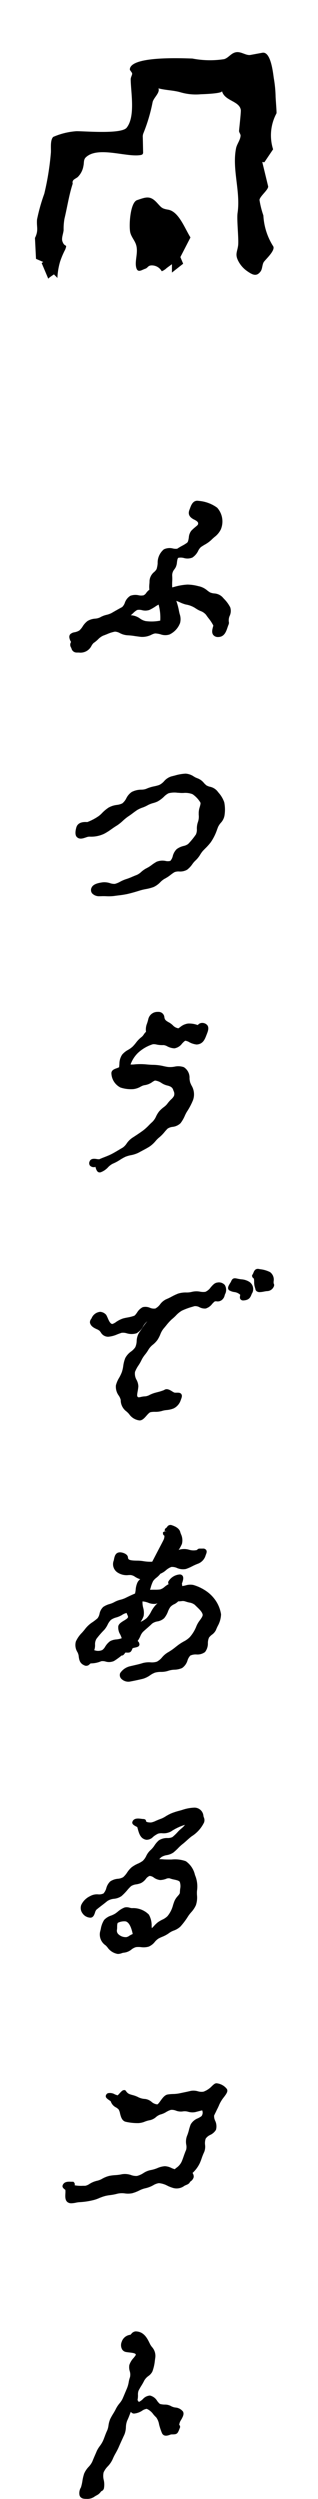 <svg xmlns="http://www.w3.org/2000/svg" viewBox="0 0 18 141.171"><title>concept-04_1</title><rect width="18" height="18" fill="none"/><path d="M11.5,10.919c.042-.383-.087-1.454-.031-1.838.177-1.213-.323-2.464-.086-3.65.048-.238.244-.466.256-.713,0-.091-.092-.181-.087-.271.008-.123.116-1.067.1-1.175-.076-.519-.926-.506-1.066-1.072.036.147-1.089.177-1.2.182a3.1,3.1,0,0,1-1.153-.112c-.4-.116-.83-.112-1.244-.222.1.242-.253.509-.327.766a9.529,9.529,0,0,1-.525,1.773.507.507,0,0,0-.033.237l.017.817a.188.188,0,0,1-.026.123.178.178,0,0,1-.112.051c-.8.144-2.443-.527-3.114.141-.127.127-.086.317-.125.468a1.13,1.13,0,0,1-.307.618c-.069.074-.235.133-.28.215-.066.121,0,.122-.032.212-.2.623-.3,1.3-.453,1.935a3.208,3.208,0,0,0-.05.649c-.012.183-.131.454-.071.631.13.383.3.108.16.473a4.5,4.5,0,0,0-.292.69,3.926,3.926,0,0,0-.15.92c-.041-.075-.143-.14-.191-.21-.035.021-.336.219-.323.25l-.376-.891.089-.059L.059,11.68,0,10.5c.218-.447.082-.6.117-1.042A10.305,10.305,0,0,1,.528,8,15.3,15.3,0,0,0,.9,5.693c.02-.236-.052-.709.131-.9a3.967,3.967,0,0,1,1.324-.325c.508,0,2.5.172,2.827-.186.52-.636.238-2.041.237-2.752,0-.1.087-.244.083-.314s-.134-.186-.132-.239C5.4.208,8.349.349,8.911.364a5.231,5.231,0,0,0,1.8.034c.262-.084.385-.341.672-.391s.565.2.815.154l.674-.124c.487-.089.605,1.165.648,1.442a6.892,6.892,0,0,1,.1.99c0,.16.071.958.051.991a2.623,2.623,0,0,0-.192,2.032l-.494.732-.119-.017.331,1.367c.045.185-.466.564-.488.777a5.06,5.06,0,0,0,.22.878,3.592,3.592,0,0,0,.541,1.717c.193.232-.444.784-.526.926s-.072.378-.168.512c-.223.309-.444.21-.735.01a1.583,1.583,0,0,1-.544-.615C11.319,11.414,11.451,11.288,11.5,10.919Z" transform="translate(1.979 2.943)"/><path d="M8.231,11.579l.157.376-.635.5c0-.188,0-.274,0-.474l-.3.22a.822.822,0,0,1-.277.18.642.642,0,0,0-.607-.33c-.19.022-.174.136-.33.189-.211.071-.441.27-.516-.107-.07-.348.114-.785.017-1.19-.065-.271-.255-.45-.336-.716-.1-.319-.03-1.726.375-1.864.5-.169.736-.274,1.119.139.266.287.279.339.643.4.6.108.929,1.039,1.261,1.569Z" transform="translate(1.979 2.943)"/><path d="M7.464,101.854a.941.941,0,0,0,.371-.146,3.04,3.04,0,0,0,.276-.255,2.527,2.527,0,0,1,.234-.215c.1-.076.188-.157.275-.235s.166-.149.251-.212a1.9,1.9,0,0,0,.7-.78.381.381,0,0,0-.012-.29.486.486,0,0,1-.022-.073.51.51,0,0,0-.5-.477,2.351,2.351,0,0,0-.681.123c-.059.019-.121.036-.187.054a3.569,3.569,0,0,0-.454.147,2.572,2.572,0,0,0-.321.171,1.409,1.409,0,0,1-.247.129c-.117.042-.221.085-.31.124a1,1,0,0,1-.268.092c-.187,0-.264-.034-.28-.064,0-.061-.033-.133-.162-.133A1.138,1.138,0,0,1,6,99.8c-.161-.02-.4-.044-.481.162-.054.137.094.214.2.27.022.012.056.029.074.041l.008.03c.089.335.165.625.5.685a.5.5,0,0,0,.382-.161,1.3,1.3,0,0,1,.287-.185.658.658,0,0,1,.237-.023.88.88,0,0,0,.493-.1,2.958,2.958,0,0,1,.791-.376,1.14,1.14,0,0,1-.194.2,1.987,1.987,0,0,0-.234.223,2.725,2.725,0,0,1-.283.269.616.616,0,0,1-.279.054.848.848,0,0,0-.489.132,1.351,1.351,0,0,0-.245.284,1.312,1.312,0,0,1-.23.27,1.035,1.035,0,0,0-.236.322.93.93,0,0,1-.2.282,1.415,1.415,0,0,1-.278.158,1.739,1.739,0,0,0-.354.206,1.429,1.429,0,0,0-.25.291,1.3,1.3,0,0,1-.225.265.693.693,0,0,1-.3.091.911.911,0,0,0-.436.152.836.836,0,0,0-.22.379.719.719,0,0,1-.161.3.575.575,0,0,1-.3.05.781.781,0,0,0-.456.1,1.041,1.041,0,0,0-.5.494.5.5,0,0,0,.063.467.565.565,0,0,0,.453.256c.162,0,.219-.163.26-.282a.475.475,0,0,1,.076-.163c.11-.093.222-.179.329-.261s.2-.155.295-.233a.835.835,0,0,1,.377-.128.9.9,0,0,0,.423-.151,3.071,3.071,0,0,0,.327-.335,2.252,2.252,0,0,1,.217-.229.7.7,0,0,1,.29-.1,1.165,1.165,0,0,0,.276-.075.836.836,0,0,0,.267-.228.493.493,0,0,1,.214-.174.442.442,0,0,1,.248.1.769.769,0,0,0,.354.134,1.077,1.077,0,0,0,.32-.064.358.358,0,0,1,.215-.034,1.435,1.435,0,0,0,.251.07c.13.028.276.06.32.129a.748.748,0,0,1,.022.4c-.007.072-.014.142-.015.206s-.06.127-.123.2a1.008,1.008,0,0,0-.184.277c-.03.075-.056.153-.081.232a1.592,1.592,0,0,1-.316.625,1.022,1.022,0,0,1-.3.2,1.95,1.95,0,0,0-.235.138,1.572,1.572,0,0,0-.223.211c-.043.046-.085.092-.128.131,0-.04-.007-.079-.009-.118a1.23,1.23,0,0,0-.156-.651,1.244,1.244,0,0,0-.961-.366.589.589,0,0,1-.115-.021.568.568,0,0,0-.29-.019,1.306,1.306,0,0,0-.4.244,1.791,1.791,0,0,1-.155.114,1.491,1.491,0,0,1-.212.1.926.926,0,0,0-.4.25,1.364,1.364,0,0,0-.189.508c-.014.056-.026.111-.04.159a.738.738,0,0,0,.317.771,1.375,1.375,0,0,1,.1.109.878.878,0,0,0,.582.373h.027a.656.656,0,0,0,.2-.042.456.456,0,0,1,.118-.029.806.806,0,0,0,.435-.182.718.718,0,0,1,.253-.132,1.232,1.232,0,0,1,.281,0,1.056,1.056,0,0,0,.434-.027.87.87,0,0,0,.352-.27.893.893,0,0,1,.209-.188c.07-.039.142-.07.213-.1a1.736,1.736,0,0,0,.4-.221,1.029,1.029,0,0,1,.247-.129,1.062,1.062,0,0,0,.383-.231h0a4.188,4.188,0,0,0,.438-.587,2.068,2.068,0,0,1,.167-.215,1.5,1.5,0,0,0,.267-.4,1.346,1.346,0,0,0,.062-.571,1.9,1.9,0,0,1,0-.236,1.664,1.664,0,0,0-.072-.793l-.044-.116a1.288,1.288,0,0,0-.517-.771,1.828,1.828,0,0,0-.806-.094c-.153,0-.306,0-.441-.008a2.286,2.286,0,0,0-.254-.01.72.72,0,0,1,.121-.12A.8.8,0,0,1,7.464,101.854Zm-1.931,4.457a1.164,1.164,0,0,0-.193.1.434.434,0,0,1-.16.075A.6.6,0,0,1,4.7,106.3a.278.278,0,0,1-.057-.24,1.041,1.041,0,0,0,.008-.126c0-.074,0-.228.045-.258a.817.817,0,0,1,.4-.082C5.284,105.6,5.441,105.856,5.533,106.311Z" transform="translate(1.979 2.943)"/><path d="M10.275,114.742c-.088,0-.158.066-.257.158a1.238,1.238,0,0,1-.481.318.718.718,0,0,1-.319-.024.884.884,0,0,0-.394-.023c-.146.037-.288.066-.426.094l-.228.048a2.045,2.045,0,0,1-.352.036,2.307,2.307,0,0,0-.306.027c-.171.031-.29.2-.4.348-.055.078-.146.207-.192.212a.578.578,0,0,1-.323-.146.692.692,0,0,0-.362-.161.973.973,0,0,1-.418-.115,1.584,1.584,0,0,0-.235-.09c-.27-.07-.326-.095-.434-.245l-.046-.051-.056,0H5.043c-.084,0-.149.071-.256.187-.03.033-.078.085-.106.11a1.186,1.186,0,0,1-.161-.057.543.543,0,0,0-.392-.064.2.2,0,0,0-.11.116c-.048.12.071.2.187.281.027.019.065.045.085.062a.576.576,0,0,0,.294.342.858.858,0,0,1,.144.107.665.665,0,0,1,.087.235c.047.184.105.413.312.469a3.045,3.045,0,0,0,.735.077,1.125,1.125,0,0,0,.364-.086,1.468,1.468,0,0,1,.287-.08.755.755,0,0,0,.338-.175.743.743,0,0,1,.256-.147,1.143,1.143,0,0,0,.32-.138,1.208,1.208,0,0,1,.268-.122.632.632,0,0,1,.28.042.772.772,0,0,0,.41.043.683.683,0,0,1,.286.022.862.862,0,0,0,.4.02l.393-.1h0a.322.322,0,0,1-.019.3c-.018.042-.127.1-.216.146a.806.806,0,0,0-.414.349,2.493,2.493,0,0,0-.1.316,2.506,2.506,0,0,1-.117.356.935.935,0,0,0-.034.476.656.656,0,0,1-.006.285c-.061.139-.107.271-.15.394-.034.1-.066.185-.1.265a.873.873,0,0,1-.294.354.839.839,0,0,0-.1.085,1.248,1.248,0,0,1-.191-.071.914.914,0,0,0-.368-.1,1.267,1.267,0,0,0-.427.108,1.833,1.833,0,0,1-.388.113,1.147,1.147,0,0,0-.4.168,1.234,1.234,0,0,1-.362.162.826.826,0,0,1-.329-.048,1.056,1.056,0,0,0-.519-.05,2.425,2.425,0,0,1-.39.052,2.52,2.52,0,0,0-.33.041,1.587,1.587,0,0,0-.4.16,1.02,1.02,0,0,1-.273.112,1.36,1.36,0,0,0-.458.189.652.652,0,0,1-.23.1H2.718a2.049,2.049,0,0,1-.472-.028.171.171,0,0,0-.023-.15l-.049-.051H2.117l-.084,0c-.152-.007-.381-.018-.465.2-.041.107.052.181.113.23.012.01.03.024.041.034a1.428,1.428,0,0,1,0,.2c-.01.182-.021.387.129.495a.35.35,0,0,0,.21.058,1.446,1.446,0,0,0,.256-.033,1.406,1.406,0,0,1,.248-.032,4.069,4.069,0,0,0,.721-.109,1.914,1.914,0,0,0,.345-.117,2.777,2.777,0,0,1,.34-.12,2.5,2.5,0,0,1,.289-.051,2.9,2.9,0,0,0,.419-.082,1.177,1.177,0,0,1,.411-.013,1.249,1.249,0,0,0,.409-.009,2.207,2.207,0,0,0,.406-.156,1.444,1.444,0,0,1,.338-.125,1.607,1.607,0,0,0,.452-.172.86.86,0,0,1,.32-.119,1.251,1.251,0,0,1,.484.148,2.068,2.068,0,0,0,.333.128.725.725,0,0,0,.618-.118.5.5,0,0,1,.092-.045c.088-.037.2-.083.231-.18a.322.322,0,0,1,.038-.032.416.416,0,0,0,.173-.238.341.341,0,0,0-.064-.236l.033-.033a1.822,1.822,0,0,0,.37-.508,2.977,2.977,0,0,0,.111-.282,3.5,3.5,0,0,1,.15-.373.824.824,0,0,0,.045-.393.782.782,0,0,1,.036-.354.654.654,0,0,1,.256-.208.738.738,0,0,0,.324-.287.727.727,0,0,0-.048-.519.608.608,0,0,1-.057-.286c.046-.106.1-.2.143-.3.056-.109.108-.213.149-.316a1.931,1.931,0,0,1,.265-.428c.138-.184.246-.328.164-.461A.843.843,0,0,0,10.275,114.742Zm-1.383,5.091v0h0Z" transform="translate(1.979 2.943)"/><path d="M7.94,133.059a.71.71,0,0,1-.225-.072.706.706,0,0,0-.375-.093,1.163,1.163,0,0,1-.247-.031c-.046-.012-.117-.1-.175-.175a.645.645,0,0,0-.409-.305.586.586,0,0,0-.4.2.837.837,0,0,1-.232.163l-.012-.019a.517.517,0,0,0-.06-.084,1.3,1.3,0,0,0,.026-.284.627.627,0,0,1,.034-.254c.052-.1.108-.2.162-.284a3.207,3.207,0,0,0,.159-.284.813.813,0,0,1,.234-.256.69.69,0,0,0,.228-.259,2.475,2.475,0,0,0,.139-.61c.008-.058.015-.114.023-.166a.744.744,0,0,0-.192-.61,1.353,1.353,0,0,1-.079-.114c-.02-.036-.039-.075-.059-.116-.127-.257-.319-.647-.79-.647a.339.339,0,0,0-.229.132c-.021.021-.056.055-.052.059a.578.578,0,0,0-.5.4.494.494,0,0,0,.015.41.318.318,0,0,0,.227.163c.062.011.127.019.193.026.205.023.352.046.365.124,0,.032-.078.128-.125.185a1.075,1.075,0,0,0-.242.4.761.761,0,0,0,.021.342.643.643,0,0,1,.015.349,1.578,1.578,0,0,0-.072.28,1.646,1.646,0,0,1-.1.352c-.032.075-.065.154-.1.236-.049.117-.1.241-.157.367a1.255,1.255,0,0,1-.158.235,1.661,1.661,0,0,0-.209.314,2.874,2.874,0,0,1-.149.267,3.475,3.475,0,0,0-.172.306,1.437,1.437,0,0,0-.1.372,1.1,1.1,0,0,1-.071.273c-.055.116-.1.231-.141.343-.034.091-.067.18-.106.264a1.7,1.7,0,0,1-.17.275,1.629,1.629,0,0,0-.172.279l-.042.1c-.082.188-.154.352-.212.5a1.155,1.155,0,0,1-.21.3,1.305,1.305,0,0,0-.253.381,2.5,2.5,0,0,0-.1.427,2.532,2.532,0,0,1-.081.352.611.611,0,0,0-.08.448c.066.2.271.2.394.2a.7.7,0,0,0,.439-.117c.034-.024.073-.047.112-.07a.645.645,0,0,0,.275-.237l.022-.012a.225.225,0,0,0,.136-.147,1.145,1.145,0,0,0-.009-.488.928.928,0,0,1-.007-.423,1.165,1.165,0,0,1,.235-.341,1.452,1.452,0,0,0,.28-.411,2.877,2.877,0,0,1,.166-.332c.062-.113.126-.23.18-.356.075-.174.157-.351.242-.538l.077-.166a1.235,1.235,0,0,0,.083-.413,1.1,1.1,0,0,1,.075-.374c.052-.109.1-.226.144-.345.02-.049.038-.1.059-.147a.244.244,0,0,0,.168.1.986.986,0,0,0,.468-.161.643.643,0,0,1,.264-.108.886.886,0,0,1,.372.307,1.557,1.557,0,0,0,.163.173.914.914,0,0,1,.164.4,3.661,3.661,0,0,0,.16.483c.1.226.328.147.439.111a.287.287,0,0,1,.118-.03h.031c.253,0,.3-.035.395-.283l.026-.066a.157.157,0,0,0-.028-.192l-.118.021.118-.022a.624.624,0,0,1,.112-.288c.088-.157.179-.319.1-.461A.6.6,0,0,0,7.94,133.059Z" transform="translate(1.979 2.943)"/><path d="M13.508,69.553c0-.036,0-.072,0-.107a.527.527,0,0,0-.2-.526,1.625,1.625,0,0,0-.559-.164l-.064-.012c-.225-.05-.291.134-.331.244l-.068.121.008.051a.157.157,0,0,0,.077.107c.031.022.033.106.035.194a1.036,1.036,0,0,0,.068.393.193.193,0,0,0,.063.137.268.268,0,0,0,.188.059,1.363,1.363,0,0,0,.238-.031c.043-.008.084-.016.125-.021l.035-.005a.421.421,0,0,0,.405-.281.174.174,0,0,0-.017-.154Z" transform="translate(1.979 2.943)"/><path d="M6.025,73.9a1.641,1.641,0,0,1,.214-.331,2.21,2.21,0,0,0,.194-.284,1.063,1.063,0,0,1,.247-.27,1.432,1.432,0,0,0,.251-.261,1.813,1.813,0,0,0,.164-.315,1.212,1.212,0,0,1,.178-.32c.052-.059.1-.12.15-.179a3.017,3.017,0,0,1,.32-.353,2.658,2.658,0,0,0,.234-.213,1.465,1.465,0,0,1,.338-.276,3.749,3.749,0,0,1,.607-.223l.105-.032a.5.5,0,0,1,.287.061.644.644,0,0,0,.352.072.724.724,0,0,0,.365-.261c.047-.051.135-.146.173-.146h0c.024,0,.046,0,.067,0a.375.375,0,0,0,.293-.064.451.451,0,0,0,.172-.264.7.7,0,0,1,.021-.066.532.532,0,0,0-.011-.526.44.44,0,0,0-.426-.139c-.15.015-.259.141-.375.274a.726.726,0,0,1-.3.25.921.921,0,0,1-.29-.008,1.088,1.088,0,0,0-.484.012,1.168,1.168,0,0,1-.31.032,1.418,1.418,0,0,0-.455.062,3.014,3.014,0,0,0-.36.168,3.347,3.347,0,0,1-.326.156.929.929,0,0,0-.336.283.824.824,0,0,1-.266.236.559.559,0,0,1-.307-.039A.643.643,0,0,0,6.1,70.9a.8.8,0,0,0-.321.305c-.058.082-.118.166-.171.185a2.448,2.448,0,0,1-.382.095c-.086.016-.166.032-.238.052a1.56,1.56,0,0,0-.405.206.739.739,0,0,1-.2.107c-.118,0-.2-.187-.265-.338a1.777,1.777,0,0,0-.086-.177.494.494,0,0,0-.341-.172.581.581,0,0,0-.484.358c0,.01-.014.022-.022.037a.324.324,0,0,0-.074.206c.036.215.237.31.385.379a.607.607,0,0,1,.161.093c.027.032.051.063.072.093a.474.474,0,0,0,.421.242,1.6,1.6,0,0,0,.512-.136c.071-.026.15-.056.238-.086a.687.687,0,0,1,.288.025.939.939,0,0,0,.564,0,.963.963,0,0,0,.37-.39.963.963,0,0,1,.236-.286,3.7,3.7,0,0,0-.319.434c-.049.073-.1.146-.147.214a.973.973,0,0,0-.135.471.935.935,0,0,1-.08.348.99.99,0,0,1-.236.239,1.063,1.063,0,0,0-.329.37,1.82,1.82,0,0,0-.115.446,1.91,1.91,0,0,1-.077.343,2.274,2.274,0,0,1-.157.328,1.539,1.539,0,0,0-.181.424.848.848,0,0,0,.164.585.756.756,0,0,1,.108.241.794.794,0,0,0,.323.649,1.2,1.2,0,0,1,.153.152.831.831,0,0,0,.591.357c.156,0,.273-.133.387-.262.079-.09.169-.192.242-.207a1.284,1.284,0,0,1,.236-.018A1.273,1.273,0,0,0,7.2,76.76a1.235,1.235,0,0,1,.254-.048,1.348,1.348,0,0,0,.4-.094.794.794,0,0,0,.4-.474c.056-.142.091-.248.031-.333s-.154-.083-.284-.08h-.09a.594.594,0,0,1-.148-.076c-.13-.08-.306-.186-.449-.075a2.58,2.58,0,0,1-.389.123l-.148.04a1.772,1.772,0,0,0-.283.112.641.641,0,0,1-.256.083A1.075,1.075,0,0,0,6,75.971c-.074.016-.14.031-.165.012-.064-.043-.062-.1-.024-.318a2.842,2.842,0,0,0,.041-.287.827.827,0,0,0-.1-.369.7.7,0,0,1-.089-.453,1.771,1.771,0,0,1,.186-.352A2.254,2.254,0,0,0,6.025,73.9Z" transform="translate(1.979 2.943)"/><path d="M11.676,69.326a2.277,2.277,0,0,1-.225-.039c-.159-.035-.271-.044-.351.164a.684.684,0,0,1-.046.079c-.093.15-.189.3-.065.415a.819.819,0,0,0,.282.1.589.589,0,0,1,.344.152l0,.028c-.017.091-.032.177.032.243a.19.19,0,0,0,.144.052.638.638,0,0,0,.1-.01c.257-.041.314-.191.382-.364l-.11-.046h0l.111.044a.49.49,0,0,0-.146-.678A.964.964,0,0,0,11.676,69.326Z" transform="translate(1.979 2.943)"/><path d="M2.863,89.048c-.062.083-.131.163-.2.241a1.662,1.662,0,0,0-.349.5.755.755,0,0,0,.088.595.738.738,0,0,1,.067.183c.03.254.057.473.373.586a.249.249,0,0,0,.249-.081.324.324,0,0,1,.066-.049A1.477,1.477,0,0,0,3.75,90.9a.58.58,0,0,1,.237.016.681.681,0,0,0,.491-.03,3.99,3.99,0,0,0,.383-.273l.047-.036c.071.012.129-.053.161-.1l.048-.065.063,0c.221.018.262-.032.347-.247a1.254,1.254,0,0,1,.13-.033c.118-.026.2-.044.236-.11l.02-.042v-.036a.263.263,0,0,0-.1-.188,1.449,1.449,0,0,0,.149-.264.81.81,0,0,1,.152-.25c.075-.07.15-.136.224-.2.1-.088.2-.174.29-.264a.7.7,0,0,1,.3-.125.752.752,0,0,0,.384-.181,1.307,1.307,0,0,0,.217-.38,1.149,1.149,0,0,1,.129-.248.643.643,0,0,1,.221-.163.746.746,0,0,0,.228-.163h.011a1.57,1.57,0,0,0,.17-.01.428.428,0,0,1,.222.015,2.072,2.072,0,0,0,.221.062.65.65,0,0,1,.319.133c.035.036.073.072.112.11.146.139.311.3.33.443.011.081-.074.2-.157.315a1.5,1.5,0,0,0-.191.32,2.053,2.053,0,0,1-.378.631,1.3,1.3,0,0,1-.345.248,3.083,3.083,0,0,0-.284.179c-.057.042-.112.085-.169.129a3.177,3.177,0,0,1-.46.318,1.3,1.3,0,0,0-.309.266.977.977,0,0,1-.3.25.937.937,0,0,1-.363.036,1.375,1.375,0,0,0-.435.041c-.157.052-.318.088-.488.127-.086.02-.174.04-.264.062a.919.919,0,0,0-.525.378.3.3,0,0,0,.051.309.561.561,0,0,0,.5.171c.256-.048.5-.1.739-.158a1.367,1.367,0,0,0,.406-.2,1.208,1.208,0,0,1,.278-.148,1.293,1.293,0,0,1,.334-.041,1.249,1.249,0,0,0,.422-.065,1.2,1.2,0,0,1,.338-.059,1.137,1.137,0,0,0,.437-.095.792.792,0,0,0,.306-.429.7.7,0,0,1,.158-.274.731.731,0,0,1,.344-.063.717.717,0,0,0,.489-.137.785.785,0,0,0,.162-.506.78.78,0,0,1,.065-.312.855.855,0,0,1,.162-.16.7.7,0,0,0,.233-.273c.029-.075.063-.149.1-.223a1.443,1.443,0,0,0,.185-.657,1.893,1.893,0,0,0-.377-.875,2.035,2.035,0,0,0-.544-.491,2.5,2.5,0,0,0-.654-.294.892.892,0,0,0-.434.028c-.063.014-.129.029-.19.037,0-.021,0-.045-.006-.07a.315.315,0,0,0-.011-.066c.058-.165.117-.334.037-.447A.191.191,0,0,0,8.182,86a.812.812,0,0,0-.631.4.166.166,0,0,0,.015.147,1.212,1.212,0,0,0-.224.149.664.664,0,0,1-.257.15,2,2,0,0,1-.306.015c-.085,0-.178,0-.266.006.013-.038.024-.077.036-.117a1.9,1.9,0,0,1,.139-.376.843.843,0,0,1,.186-.19,1.322,1.322,0,0,0,.227-.226,1.124,1.124,0,0,0,.311-.194.967.967,0,0,1,.31-.189.668.668,0,0,1,.313.057.843.843,0,0,0,.512.058,2.556,2.556,0,0,0,.36-.156,2.928,2.928,0,0,1,.334-.147.714.714,0,0,0,.423-.48c.048-.112.082-.211.026-.293a.211.211,0,0,0-.194-.076c-.049,0-.1,0-.171,0a.174.174,0,0,0-.152.079.851.851,0,0,1-.449-.014,1,1,0,0,0-.527-.01c-.022.008-.044.018-.065.028a2.594,2.594,0,0,0,.185-.342.814.814,0,0,0-.056-.565c-.015-.04-.028-.077-.036-.107-.045-.177-.21-.307-.51-.4a.217.217,0,0,0-.236.108.233.233,0,0,1-.035.042.179.179,0,0,0-.1.189l.116.013h0l-.133.011-.081.046,0,.074a.134.134,0,0,0,.08.118.48.48,0,0,1-.034.207c-.022.055-.125.25-.279.543l-.171.328c-.062.121-.132.255-.205.393a2.323,2.323,0,0,1-.5-.031,2.312,2.312,0,0,0-.307-.029c-.541,0-.551-.069-.567-.185-.014-.2-.322-.285-.442-.285-.271,0-.315.23-.352.415l-.009.044a.562.562,0,0,0,.246.7.933.933,0,0,0,.609.124h.106a.555.555,0,0,1,.244.1,1.213,1.213,0,0,0,.293.137.5.5,0,0,0-.157.186,1.2,1.2,0,0,0-.1.4,1.315,1.315,0,0,1-.038.223c-.194.08-.381.17-.555.256a1.543,1.543,0,0,1-.265.092,1.413,1.413,0,0,0-.356.138,1.266,1.266,0,0,1-.262.106,1.206,1.206,0,0,0-.359.163.721.721,0,0,0-.212.39.629.629,0,0,1-.112.251,2.685,2.685,0,0,1-.285.221A1.679,1.679,0,0,0,2.863,89.048Zm3.127-.376-.014.007a1.2,1.2,0,0,0,.175-.332,1.041,1.041,0,0,0-.025-.467,1.154,1.154,0,0,1-.038-.358H6.1a1.169,1.169,0,0,1,.3.07.83.83,0,0,0,.438.065.643.643,0,0,0,.1-.035c-.051.049-.1.1-.142.146a1.832,1.832,0,0,0-.223.335,1.514,1.514,0,0,1-.253.364A1.385,1.385,0,0,1,5.99,88.672Zm-1.273.247a.748.748,0,0,0,.108.47,1.3,1.3,0,0,1,.084.213,1.131,1.131,0,0,1-.29.066.893.893,0,0,0-.365.1,1.054,1.054,0,0,0-.28.311.619.619,0,0,1-.162.188.583.583,0,0,1-.421.02l-.037-.008a.373.373,0,0,0,.013-.035.9.9,0,0,0,.035-.265.583.583,0,0,1,.082-.347,5.006,5.006,0,0,1,.435-.5,1.352,1.352,0,0,0,.194-.295.93.93,0,0,1,.188-.272.926.926,0,0,1,.3-.137,1.3,1.3,0,0,0,.326-.14.706.706,0,0,1,.212-.1l.049-.015a.7.7,0,0,0,.046.116c.031.068.041.1.028.136-.021.06-.135.128-.228.183C4.9,88.691,4.753,88.776,4.717,88.919Z" transform="translate(1.979 2.943)"/><path d="M2.038,33.327l-.006.014a.286.286,0,0,0,.014.3.329.329,0,0,1,.02.048.3.3,0,0,0,.29.231h.13a.692.692,0,0,0,.708-.369.683.683,0,0,1,.124-.17,1.723,1.723,0,0,0,.252-.205.936.936,0,0,1,.293-.212c.069-.024.142-.053.215-.082a2.014,2.014,0,0,1,.451-.144.647.647,0,0,1,.277.084,1.07,1.07,0,0,0,.43.123,3.411,3.411,0,0,1,.417.044c.1.014.208.029.33.044a1.155,1.155,0,0,0,.632-.13.726.726,0,0,1,.186-.063,1.357,1.357,0,0,1,.307.05.782.782,0,0,0,.506.011,1.177,1.177,0,0,0,.6-.651.857.857,0,0,0-.024-.508c-.018-.076-.037-.158-.052-.246A3.772,3.772,0,0,0,8,31c.072.025.147.058.218.089a1.884,1.884,0,0,0,.318.117,1.4,1.4,0,0,1,.567.223,1.564,1.564,0,0,0,.263.143.737.737,0,0,1,.319.217c.039.06.088.125.141.194a2.294,2.294,0,0,1,.271.414l-.007.026c-.054.188-.1.365,0,.5a.328.328,0,0,0,.278.12c.35,0,.453-.309.529-.533.018-.051.034-.1.056-.156a.271.271,0,0,0,.016-.193l0-.013,0-.028a.611.611,0,0,1,.052-.27.664.664,0,0,0,.033-.482,1.943,1.943,0,0,0-.349-.478c-.034-.037-.067-.073-.1-.11a.718.718,0,0,0-.467-.2.736.736,0,0,1-.227-.057,1.543,1.543,0,0,1-.159-.111,1.089,1.089,0,0,0-.433-.228l-.084-.019a2.569,2.569,0,0,0-.6-.085,3.31,3.31,0,0,0-.766.135l-.1.025a3.145,3.145,0,0,1,0-.346,2.271,2.271,0,0,0,0-.291.522.522,0,0,1,.125-.386c.021-.031.042-.062.061-.093a.748.748,0,0,0,.082-.3c.014-.1.031-.231.08-.256a.691.691,0,0,1,.307.01.728.728,0,0,0,.489-.025.954.954,0,0,0,.33-.387.705.705,0,0,1,.146-.2c.075-.054.152-.1.225-.143a1.819,1.819,0,0,0,.372-.268c.056-.057.115-.108.174-.16a1.2,1.2,0,0,0,.358-.425,1.164,1.164,0,0,0-.205-1.233,2.056,2.056,0,0,0-1.053-.386c-.309-.057-.42.243-.484.422l-.032.084c-.094.242-.008.418.27.554.248.12.229.2.217.257s-.085.1-.159.167a2.345,2.345,0,0,0-.226.207.7.7,0,0,0-.137.38c-.019.117-.039.25-.1.295a1.951,1.951,0,0,1-.267.165,3.151,3.151,0,0,0-.29.173.7.7,0,0,1-.235-.012.76.76,0,0,0-.518.045.975.975,0,0,0-.354.791,1.444,1.444,0,0,1-.062.33.672.672,0,0,1-.131.157.706.706,0,0,0-.267.5,1.54,1.54,0,0,1-.009.182,1.524,1.524,0,0,0,0,.322.826.826,0,0,0-.175.177.373.373,0,0,1-.152.139.661.661,0,0,1-.272,0,.838.838,0,0,0-.477.027.748.748,0,0,0-.314.4.616.616,0,0,1-.15.237c-.186.1-.363.2-.549.308l-.049.028a1.176,1.176,0,0,1-.271.1,1.345,1.345,0,0,0-.388.15.756.756,0,0,1-.27.068.98.98,0,0,0-.434.134,1.151,1.151,0,0,0-.279.313,1.012,1.012,0,0,1-.186.223.791.791,0,0,1-.271.1.473.473,0,0,0-.221.092c-.127.111-.061.277-.016.387C2.017,33.27,2.031,33.3,2.038,33.327ZM5.56,31.692a1.059,1.059,0,0,1,.223-.176.59.59,0,0,1,.269.008.745.745,0,0,0,.419-.008,2.352,2.352,0,0,0,.359-.206c.055-.035.113-.072.168-.1a2.771,2.771,0,0,1,.093.906,2.481,2.481,0,0,1-.835.025A.858.858,0,0,1,5.948,32a.959.959,0,0,0-.483-.184H5.423C5.471,31.775,5.516,31.733,5.56,31.692Z" transform="translate(1.979 2.943)"/><path d="M10.314,43.905l.05-.131a1,1,0,0,1,.149-.227.822.822,0,0,0,.213-.407,2.118,2.118,0,0,0-.011-.758,1.584,1.584,0,0,0-.319-.542l-.08-.1A.745.745,0,0,0,9.9,41.5a.7.7,0,0,1-.191-.075,1.09,1.09,0,0,1-.146-.138.846.846,0,0,0-.375-.268.941.941,0,0,1-.193-.095.936.936,0,0,0-.465-.164,2.57,2.57,0,0,0-.608.106l-.207.052a.891.891,0,0,0-.409.274.892.892,0,0,1-.269.207,2.107,2.107,0,0,1-.28.076,2.158,2.158,0,0,0-.468.147.82.82,0,0,1-.269.044,1.21,1.21,0,0,0-.54.128.934.934,0,0,0-.31.36.855.855,0,0,1-.229.288.961.961,0,0,1-.3.085,1.259,1.259,0,0,0-.482.156,2.241,2.241,0,0,0-.365.308,1.346,1.346,0,0,1-.224.192,3.024,3.024,0,0,1-.608.314c-.147-.011-.5-.024-.61.27,0,0-.154.441.034.589.143.129.334.063.489.011a.748.748,0,0,1,.181-.047H3.1a1.706,1.706,0,0,0,.818-.163,3.159,3.159,0,0,0,.393-.247c.1-.068.2-.142.317-.211a2.381,2.381,0,0,0,.343-.271,2.94,2.94,0,0,1,.313-.254c.1-.063.187-.13.273-.194s.161-.12.24-.17a1.636,1.636,0,0,1,.295-.134,1.682,1.682,0,0,0,.276-.124,1.45,1.45,0,0,1,.331-.131,1.377,1.377,0,0,0,.248-.091,1.709,1.709,0,0,0,.349-.261.962.962,0,0,1,.268-.2,1.331,1.331,0,0,1,.521-.027c.075,0,.146.011.211.011h.1a1.136,1.136,0,0,1,.522.068,1.524,1.524,0,0,1,.44.462c.033.048,0,.15-.029.259a1.117,1.117,0,0,0-.06.325l0,.119a.915.915,0,0,1-.049.421,1.1,1.1,0,0,0-.056.379.65.65,0,0,1-.054.311,4.2,4.2,0,0,1-.435.533.656.656,0,0,1-.262.116,1.085,1.085,0,0,0-.39.178.839.839,0,0,0-.223.395.6.6,0,0,1-.14.272.583.583,0,0,1-.275,0,.881.881,0,0,0-.5.047,2.517,2.517,0,0,0-.275.18,1.79,1.79,0,0,1-.281.178,1.413,1.413,0,0,0-.31.213.932.932,0,0,1-.249.171c-.083.031-.166.066-.248.1a3.284,3.284,0,0,1-.373.143,1.956,1.956,0,0,0-.323.14,1.273,1.273,0,0,1-.3.125.733.733,0,0,1-.29-.045A1.031,1.031,0,0,0,3.83,46.9c-.279.039-.55.105-.634.318a.305.305,0,0,0,.034.3.534.534,0,0,0,.428.167c.029,0,.053,0,.069,0a2.993,2.993,0,0,1,.311,0,2.574,2.574,0,0,0,.448-.014c.082-.013.165-.022.247-.033a4.868,4.868,0,0,0,.506-.08c.235-.054.464-.121.732-.205a3,3,0,0,1,.3-.07,2.514,2.514,0,0,0,.446-.118,1.239,1.239,0,0,0,.378-.273,1.086,1.086,0,0,1,.246-.193,2.11,2.11,0,0,0,.344-.225,2.193,2.193,0,0,1,.213-.148.631.631,0,0,1,.267-.038.785.785,0,0,0,.448-.1,1.379,1.379,0,0,0,.294-.312,1.292,1.292,0,0,1,.171-.2,1.538,1.538,0,0,0,.27-.33A1.53,1.53,0,0,1,9.5,45.13c.045-.049.092-.095.137-.142a3.186,3.186,0,0,0,.317-.354A2.959,2.959,0,0,0,10.314,43.905Z" transform="translate(1.979 2.943)"/><path d="M6.676,56.046a.656.656,0,0,1,.212.019,1.535,1.535,0,0,0,.394.03.546.546,0,0,1,.2.067.955.955,0,0,0,.407.117h.007a.673.673,0,0,0,.43-.269c.052-.055.149-.156.187-.162h0a.642.642,0,0,1,.23.088,1.128,1.128,0,0,0,.409.127c.356-.022.46-.289.551-.523l.017-.044c.067-.171.145-.365.042-.517a.378.378,0,0,0-.323-.136.306.306,0,0,0-.219.118c-.024,0-.055-.014-.08-.021a1.354,1.354,0,0,0-.477-.062.876.876,0,0,0-.444.2c-.037.026-.092.066-.1.07a.548.548,0,0,1-.323-.179,1.117,1.117,0,0,0-.2-.149c-.187-.1-.253-.156-.271-.3a.328.328,0,0,0-.359-.3.53.53,0,0,0-.554.421c-.019.079-.042.152-.063.22a.908.908,0,0,0-.064.483.752.752,0,0,0-.127.153.574.574,0,0,1-.145.158,1.649,1.649,0,0,0-.3.313,2.482,2.482,0,0,1-.186.214,1.478,1.478,0,0,1-.254.182,1.174,1.174,0,0,0-.339.271.945.945,0,0,0-.154.521c-.007.083-.013.162-.016.187a.707.707,0,0,1-.138.059c-.132.048-.282.1-.3.266a.934.934,0,0,0,.514.824,1.887,1.887,0,0,0,.74.089,1.1,1.1,0,0,0,.405-.139.681.681,0,0,1,.205-.081.979.979,0,0,0,.461-.185.722.722,0,0,1,.145-.079.807.807,0,0,1,.369.142,1.065,1.065,0,0,0,.3.134c.275.058.33.158.365.267l.017.047a.347.347,0,0,1,.021.28.7.7,0,0,1-.158.193,1.9,1.9,0,0,0-.226.259.956.956,0,0,1-.191.179,1.743,1.743,0,0,0-.264.242,1.458,1.458,0,0,0-.171.279,1.017,1.017,0,0,1-.215.317c-.068.06-.134.125-.2.193a2.848,2.848,0,0,1-.335.3c-.187.136-.392.271-.609.411a1.218,1.218,0,0,0-.31.315.871.871,0,0,1-.223.233c-.08.045-.159.092-.238.14-.136.08-.271.161-.408.23s-.265.118-.4.171c-.1.038-.192.076-.279.115a.778.778,0,0,1-.147-.012c-.122-.02-.328-.048-.4.132a.23.23,0,0,0,.021.242.3.3,0,0,0,.309.069l.011,0L3.428,63c.043.136.091.288.234.288a.255.255,0,0,0,.052-.006A1.06,1.06,0,0,0,4.135,63a.955.955,0,0,1,.271-.205,2.463,2.463,0,0,0,.411-.22,3,3,0,0,1,.291-.165,1.58,1.58,0,0,1,.315-.094,1.636,1.636,0,0,0,.459-.152c.072-.041.145-.079.216-.117.141-.074.277-.147.406-.231a1.723,1.723,0,0,0,.323-.3,1.576,1.576,0,0,1,.2-.2A2.156,2.156,0,0,0,7.339,61a2.3,2.3,0,0,1,.174-.19.659.659,0,0,1,.274-.095.757.757,0,0,0,.454-.209h0a1.969,1.969,0,0,0,.243-.421A1.994,1.994,0,0,1,8.6,59.86a3.735,3.735,0,0,0,.348-.66.966.966,0,0,0-.09-.829c-.026-.057-.053-.112-.072-.167a1.062,1.062,0,0,1-.037-.226.7.7,0,0,0-.322-.636.963.963,0,0,0-.527-.029,1.351,1.351,0,0,1-.373.018c-.077-.011-.157-.027-.239-.045a2.737,2.737,0,0,0-.572-.075c-.116,0-.237-.01-.36-.02a3.649,3.649,0,0,0-.687-.009,1.6,1.6,0,0,1-.259.011,1.735,1.735,0,0,1,.406-.643A2.2,2.2,0,0,1,6.676,56.046Z" transform="translate(1.979 2.943)"/></svg>